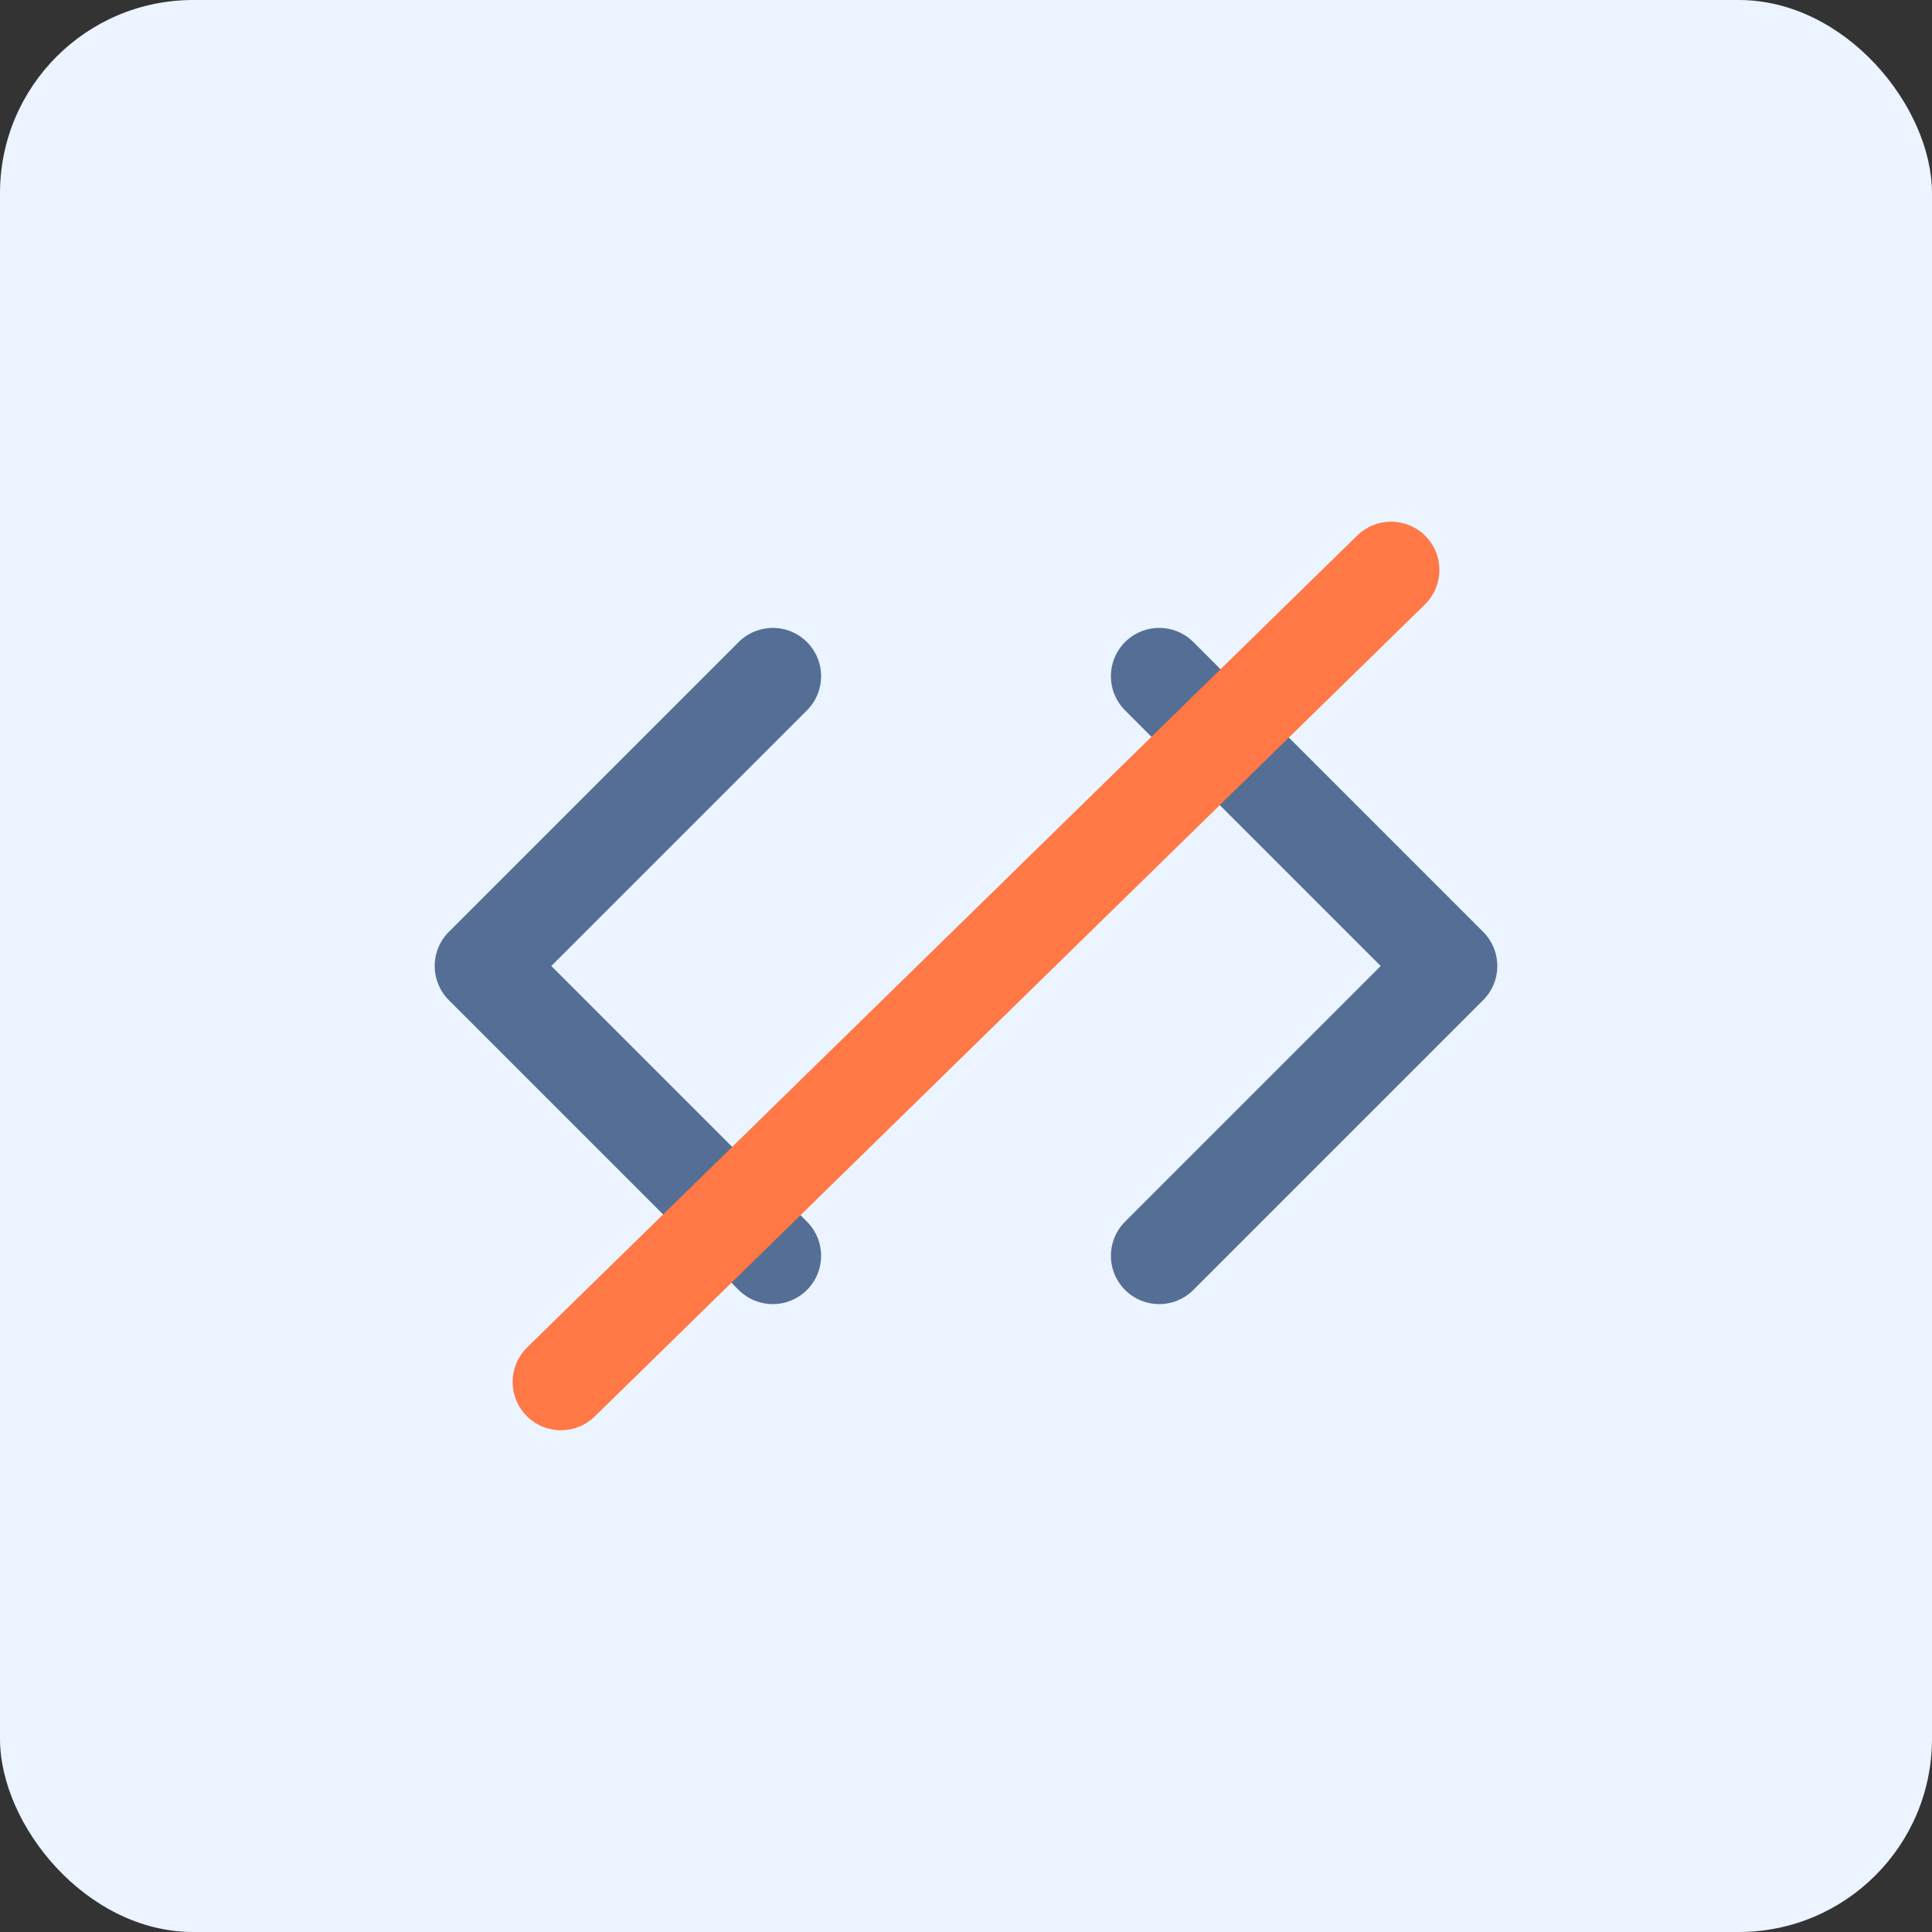 <?xml version="1.0" encoding="UTF-8"?>
<svg xmlns="http://www.w3.org/2000/svg" width="80" height="80" viewBox="0 0 80 80" fill="none">
  <rect x="0" y="0" width="80" height="80" fill="#333333" stroke="none"/>
  <rect width="80" height="80" rx="8" fill="#EBF4FF"></rect>
  <path d="M48 52L60 40L48 28" stroke="#556E95" stroke-width="4" stroke-linecap="round" stroke-linejoin="round"></path>
  <path d="M32 28L20 40L32 52" stroke="#556E95" stroke-width="4" stroke-linecap="round" stroke-linejoin="round"></path>
  <path d="M57.602 23.602L23.227 57.223" stroke="#FF7845" stroke-width="4" stroke-linecap="round"></path>
</svg>
